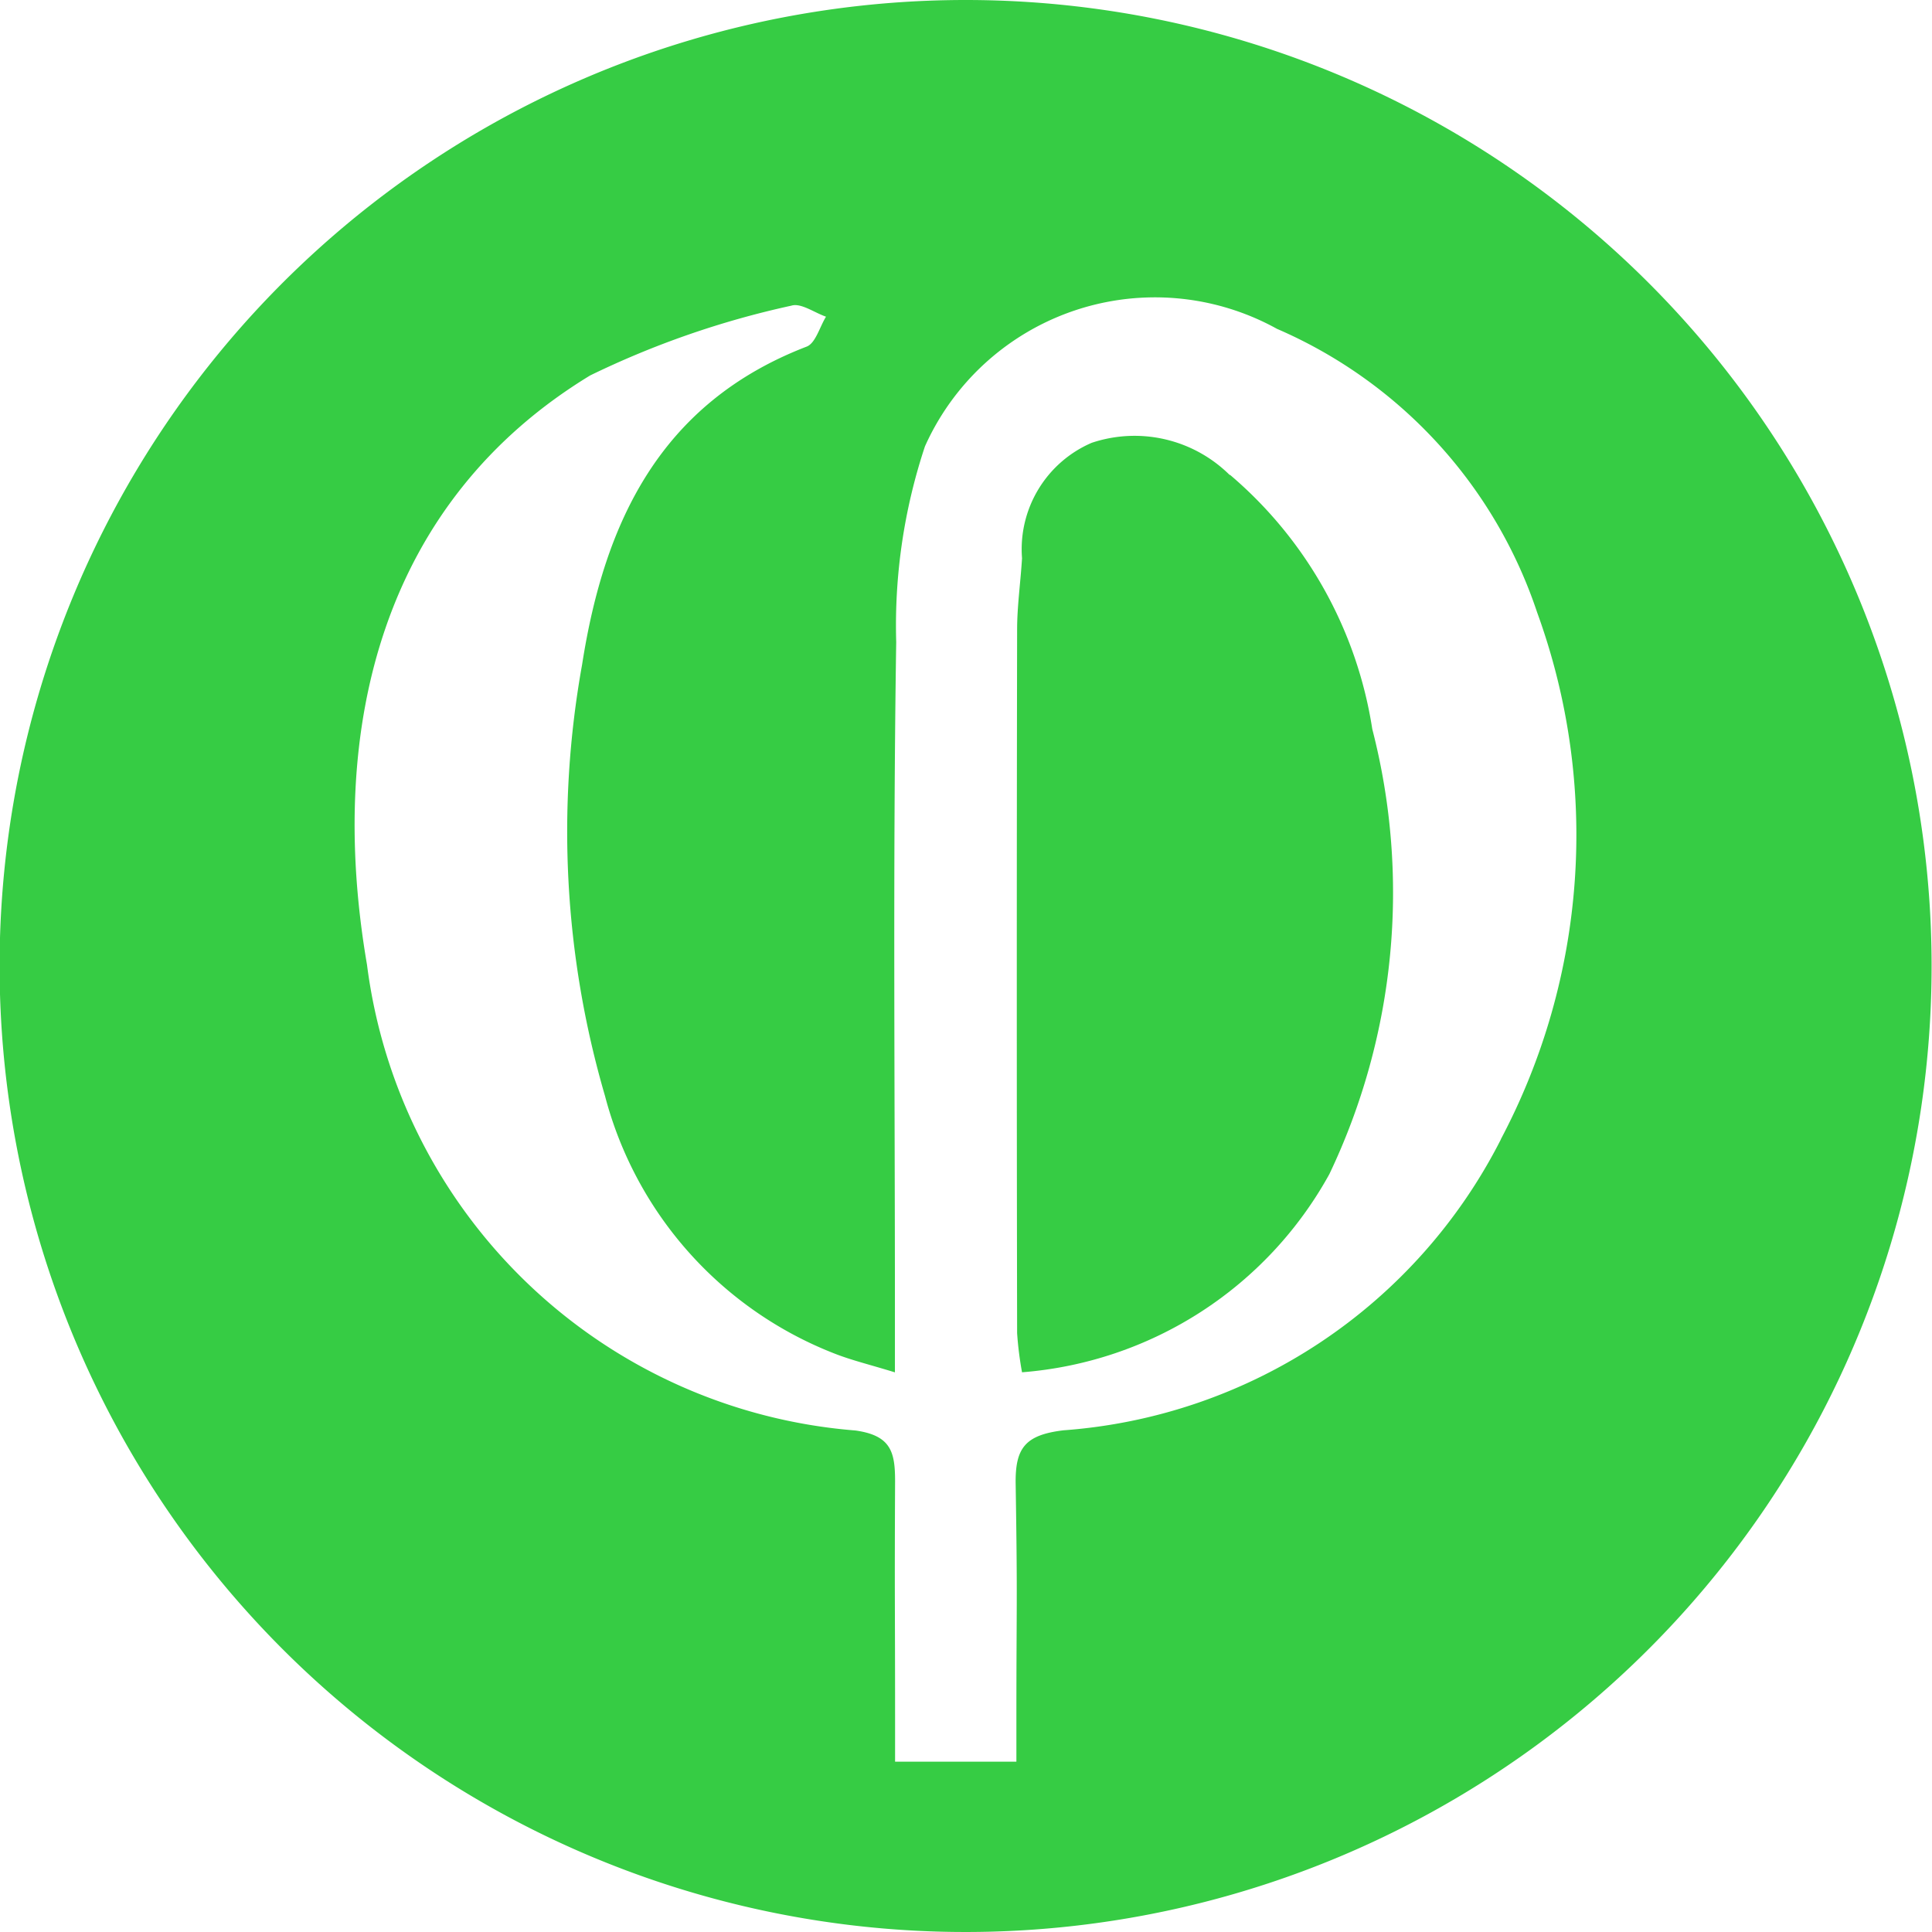 <svg xmlns="http://www.w3.org/2000/svg" width="24" height="24" viewBox="0 0 24 24"><g transform="translate(-546.921 549)"><path d="M963.416,14.6a1.678,1.678,0,0,0-1.715-.4,1.439,1.439,0,0,0-.865,1.433c-.018.3-.061.593-.061.889q-.008,4.368,0,8.737a4.3,4.3,0,0,0,.061.487,4.785,4.785,0,0,0,3.818-2.462,8.124,8.124,0,0,0,.533-5.528,5.181,5.181,0,0,0-1.768-3.159" transform="translate(-401.219 -557.699)" fill="#36cc44"/><path d="M939.8,0a12,12,0,1,0,12,12,12,12,0,0,0-12-12m6.65,14.153a6.636,6.636,0,0,1-5.436,3.615c-.474.058-.6.218-.592.671.024,1.53.009,1.405.009,2.935v.51h-1.507V21.4c0-1.552-.007-1.448,0-3,0-.364-.051-.568-.493-.63a6.648,6.648,0,0,1-6.067-5.786c-.511-2.979.21-5.762,2.772-7.32a11.1,11.1,0,0,1,2.5-.867c.118-.037.285.087.43.137-.079.128-.13.33-.241.372-1.818.7-2.513,2.18-2.789,3.95a11.711,11.711,0,0,0,.284,5.356,4.718,4.718,0,0,0,2.866,3.208c.21.081.431.134.736.228v-.78c0-2.764-.026-5.529.016-8.293a7.057,7.057,0,0,1,.357-2.43,3.131,3.131,0,0,1,4.373-1.46A5.855,5.855,0,0,1,946.9,7.608a8.083,8.083,0,0,1-.452,6.546" transform="translate(-380.884 -549)" fill="#36cc44"/></g></svg>